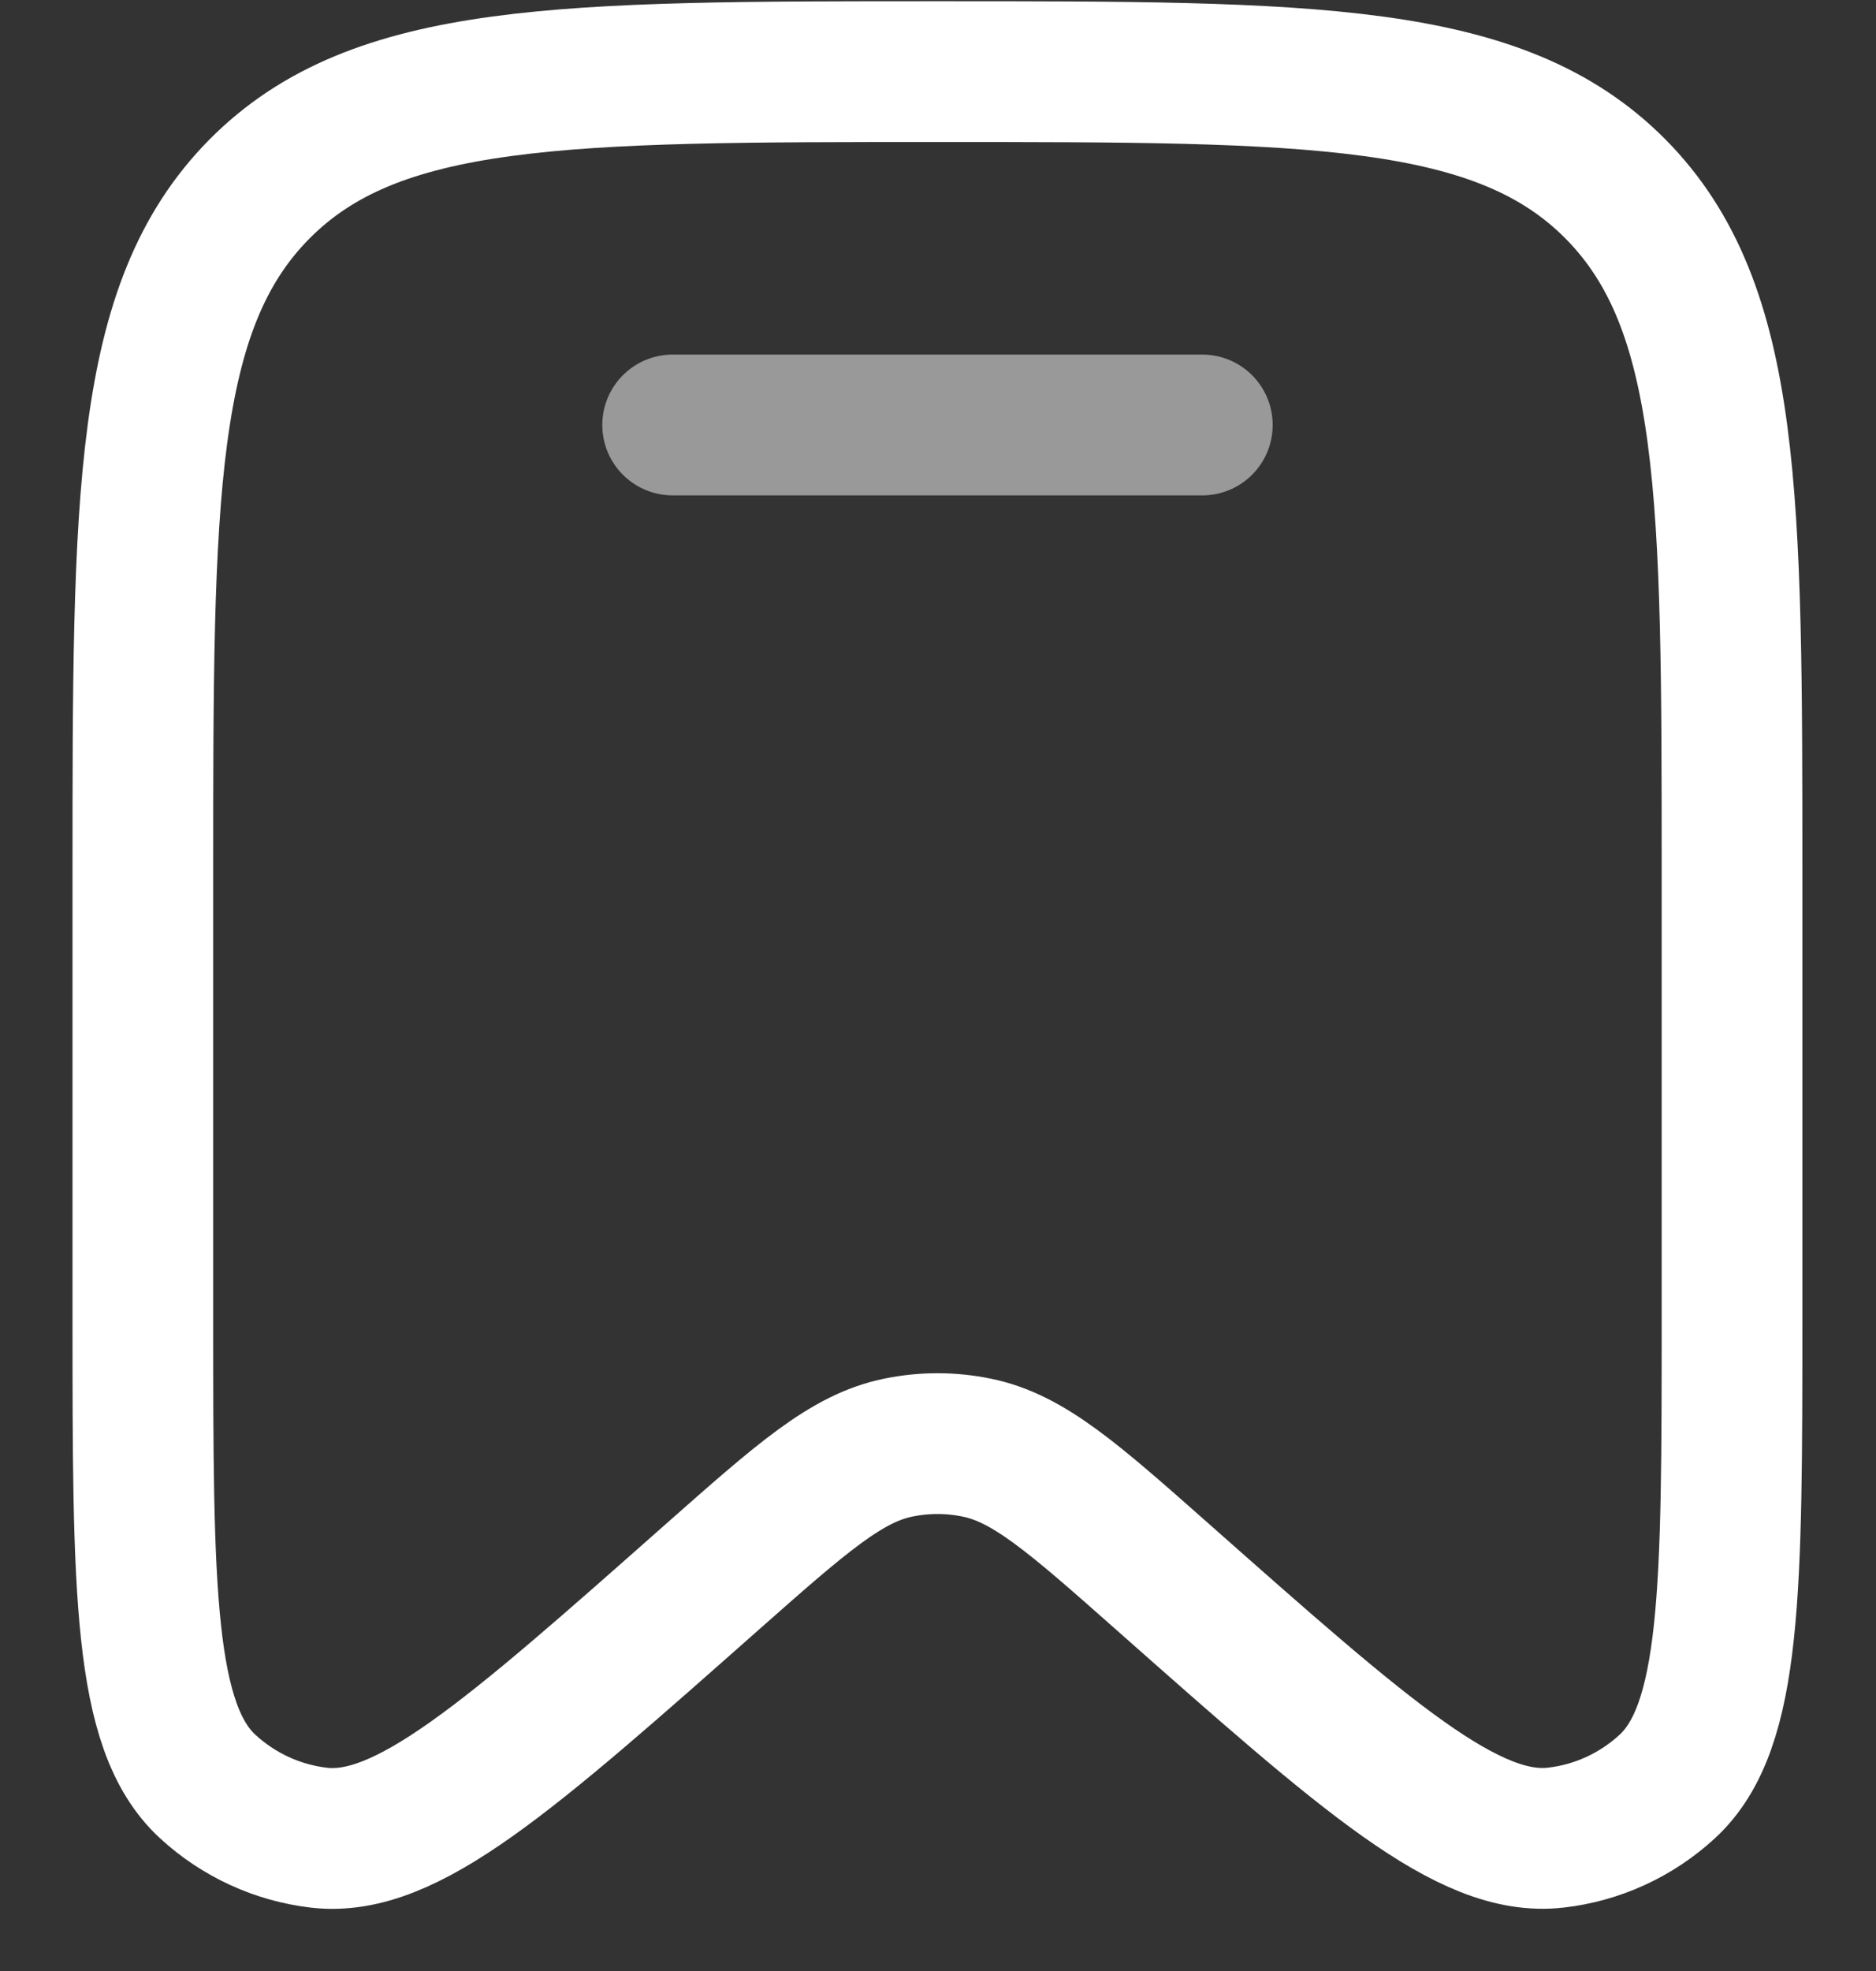 <svg width="20" height="21" viewBox="0 0 20 21" fill="none" xmlns="http://www.w3.org/2000/svg">
<rect x="0" y="0" width="20" height="21" fill="#333333" stroke="none"/>
<path d="M18.465 14.025V9.326C18.465 5.288 18.465 3.271 17.225 2.016C15.984 0.763 13.987 0.763 9.994 0.763C6.002 0.763 4.005 0.763 2.764 2.016C1.523 3.27 1.523 5.29 1.523 9.326V14.025C1.523 16.939 1.523 18.398 2.214 19.034C2.544 19.338 2.96 19.529 3.403 19.58C4.332 19.686 5.417 18.726 7.587 16.807C8.547 15.959 9.026 15.534 9.58 15.423C9.853 15.367 10.136 15.367 10.409 15.423C10.964 15.534 11.443 15.959 12.402 16.807C14.572 18.726 15.657 19.686 16.586 19.579C17.028 19.529 17.445 19.338 17.775 19.034C18.465 18.398 18.465 16.939 18.465 14.025Z" stroke="white" stroke-width="1.5"/>
<path opacity="0.5" d="M12.818 4.528H7.171" stroke="white" stroke-width="1.5" stroke-linecap="round"/>
</svg>
